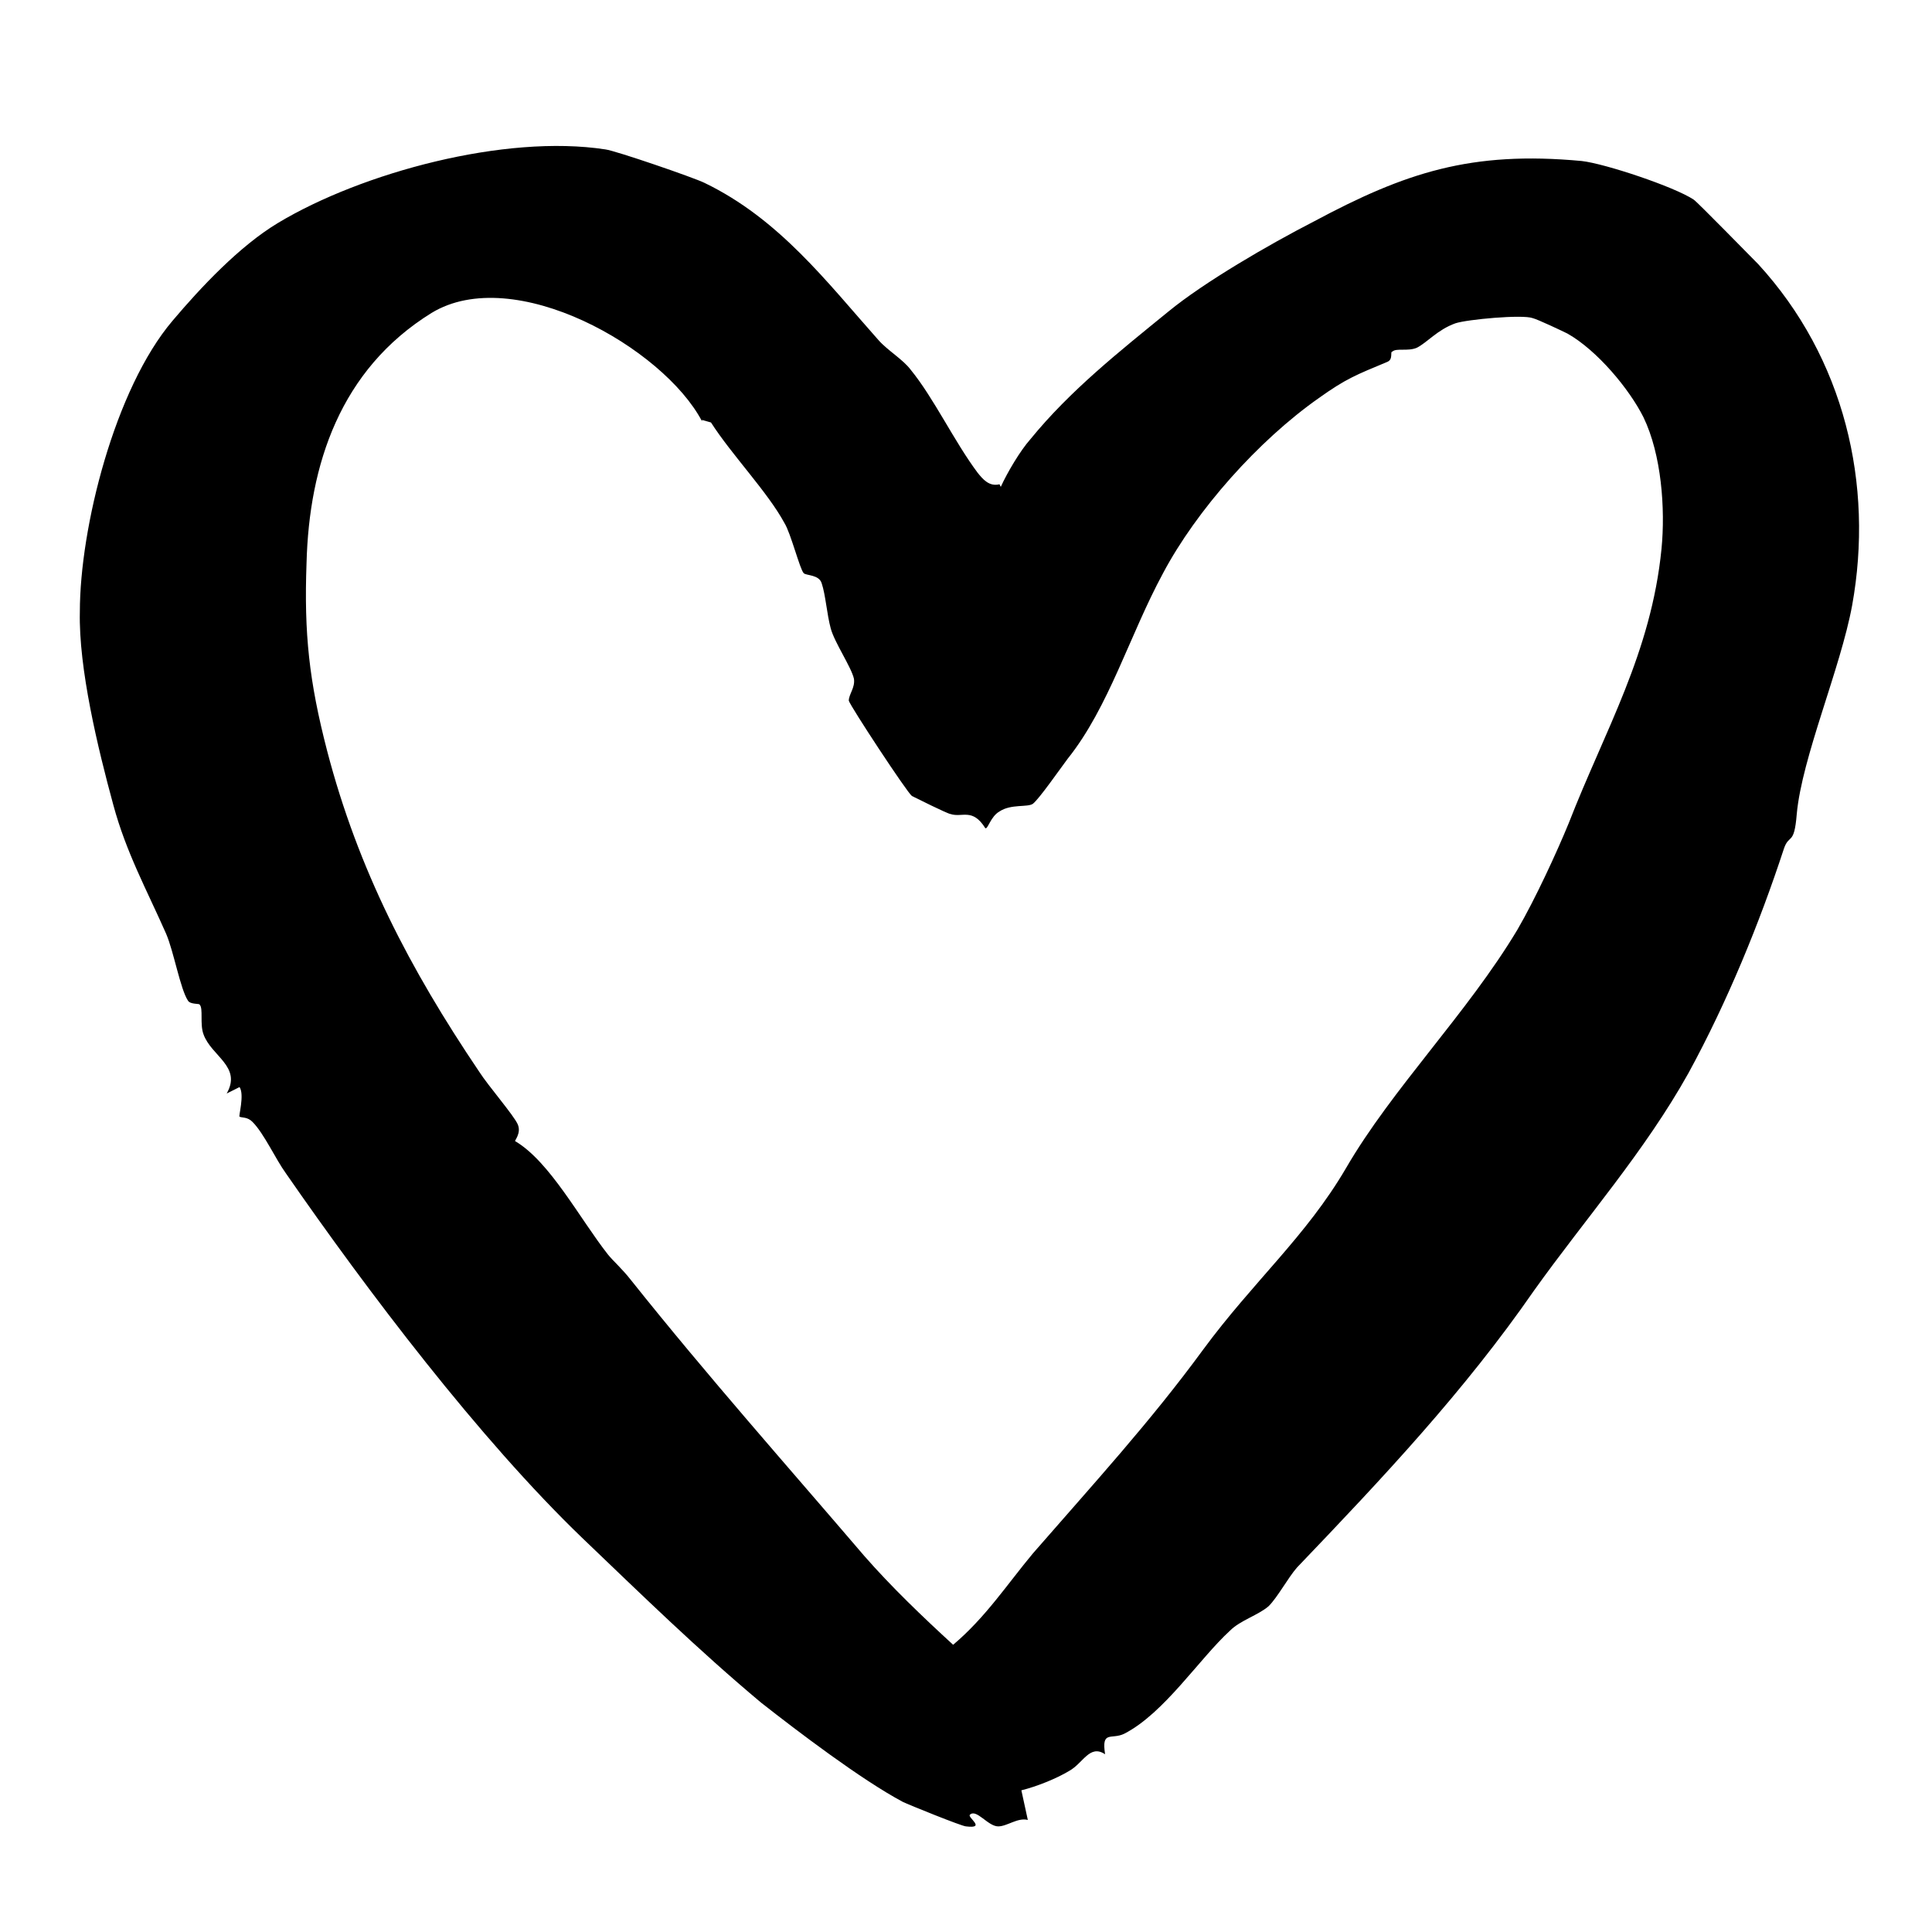 <?xml version="1.0" encoding="UTF-8"?>
<svg id="Ebene_1" xmlns="http://www.w3.org/2000/svg" version="1.1" viewBox="0 0 150 150">
  <!-- Generator: Adobe Illustrator 29.6.1, SVG Export Plug-In . SVG Version: 2.1.1 Build 9)  -->
  <path d="M77.7,37.8c.5-1.1,1.5-2.8,2.3-3.7,3.1-3.8,6.9-6.8,10.7-9.9,2.8-2.3,7.8-5.2,11.3-7,7.1-3.8,12.2-5.5,20.8-4.7,1.8.2,7.2,2,8.7,3,.3.2,4.4,4.4,5,5,6.7,7.3,9,17.1,7.3,26.5-.9,4.9-3.9,11.8-4.3,16.2-.2,2.5-.6,1.5-1,2.7-1.9,5.8-4.4,11.9-7.4,17.4-3.4,6.1-8,11.3-12,16.9-5.4,7.8-11.7,14.5-18.4,21.5-.7.8-1.5,2.3-2.2,3-.8.7-2.2,1.1-3,1.9-2.4,2.2-5.1,6.4-8.2,8-1,.5-1.8-.3-1.5,1.6-1.2-.8-1.7.7-2.8,1.3-1,.6-2.5,1.2-3.7,1.5l.5,2.3c-.8-.2-1.6.5-2.3.5-.8,0-1.7-1.4-2.2-.9-.2.2,1.3,1.1-.3.9-.3,0-4.5-1.7-4.9-1.9-3.2-1.7-8.2-5.5-11-7.7-4.9-4.1-9.3-8.4-13.9-12.8-8-7.7-16.7-19.2-23-28.3-.8-1.1-1.7-3.1-2.6-4-.4-.4-.8-.3-1-.4-.1,0,.4-1.7,0-2.3l-1,.5c1.2-2.1-1.2-2.9-1.8-4.6-.3-.8,0-2-.3-2.3,0-.1-.7,0-.9-.3-.6-.9-1.1-3.8-1.7-5.2-1.5-3.4-3.1-6.3-4.1-10-1.2-4.4-2.7-10.6-2.6-15,0-6.5,2.7-17.3,7.2-22.6,2.2-2.6,5.2-5.8,8.2-7.6,6.5-3.9,17.6-6.9,25.4-5.7.8.1,6.9,2.2,7.7,2.6,5.8,2.8,9.5,7.7,13.5,12.2.7.8,1.9,1.5,2.5,2.3,1.8,2.2,3.4,5.6,5.2,8,.4.5.9,1.1,1.7.9h0ZM54.5,32.7c-3-5.7-14.6-12.3-21-8.4-7.1,4.4-9.5,11.8-9.7,19.4-.2,5.5.2,9.2,1.6,14.6,2.4,9.2,6.4,16.9,11.8,24.9.7,1.1,2.7,3.4,3,4.1.3.7-.3,1.3-.2,1.3,2.7,1.6,5,6,7.2,8.8.4.5,1.1,1.1,1.8,2,5.9,7.4,12.2,14.5,18.1,21.4,2.1,2.4,4.5,4.7,6.9,6.9,2.5-2.1,4.2-4.7,6.2-7.1,4.7-5.4,9.1-10.2,13.2-15.8,3.9-5.3,8-8.8,11.1-14.1,3.6-6.2,9.4-12,13.3-18.5,1.4-2.4,3.1-6.1,4-8.3,2.8-7.2,6.4-13.2,7.2-21.3.3-3.1,0-7.3-1.4-10.2-1.1-2.2-3.6-5.2-5.9-6.5-.4-.2-2.3-1.1-2.7-1.2-.8-.3-5.1.1-6,.4-1.4.5-2.2,1.5-3,1.9-.7.3-1.6,0-1.9.3-.2,0,.1.6-.4.8-2.4,1-3.2,1.3-5.3,2.8-4.7,3.3-9.5,8.7-12.1,13.6-2.6,4.8-4.2,10.4-7.4,14.4-.6.8-2.2,3.1-2.7,3.5-.4.3-1.7,0-2.6.6-.7.4-.9,1.4-1.1,1.3-1-1.6-1.8-.8-2.7-1.1-.2,0-2.8-1.3-3-1.4-.4-.3-4.8-7-4.9-7.4,0-.5.5-1,.4-1.7-.2-.9-1.5-2.8-1.8-3.9s-.4-2.6-.7-3.5c-.2-.7-1.2-.6-1.4-.8-.3-.3-1-3.1-1.5-3.9-1.3-2.4-4.1-5.3-5.7-7.8l-.7-.2h0Z"/>
</svg>